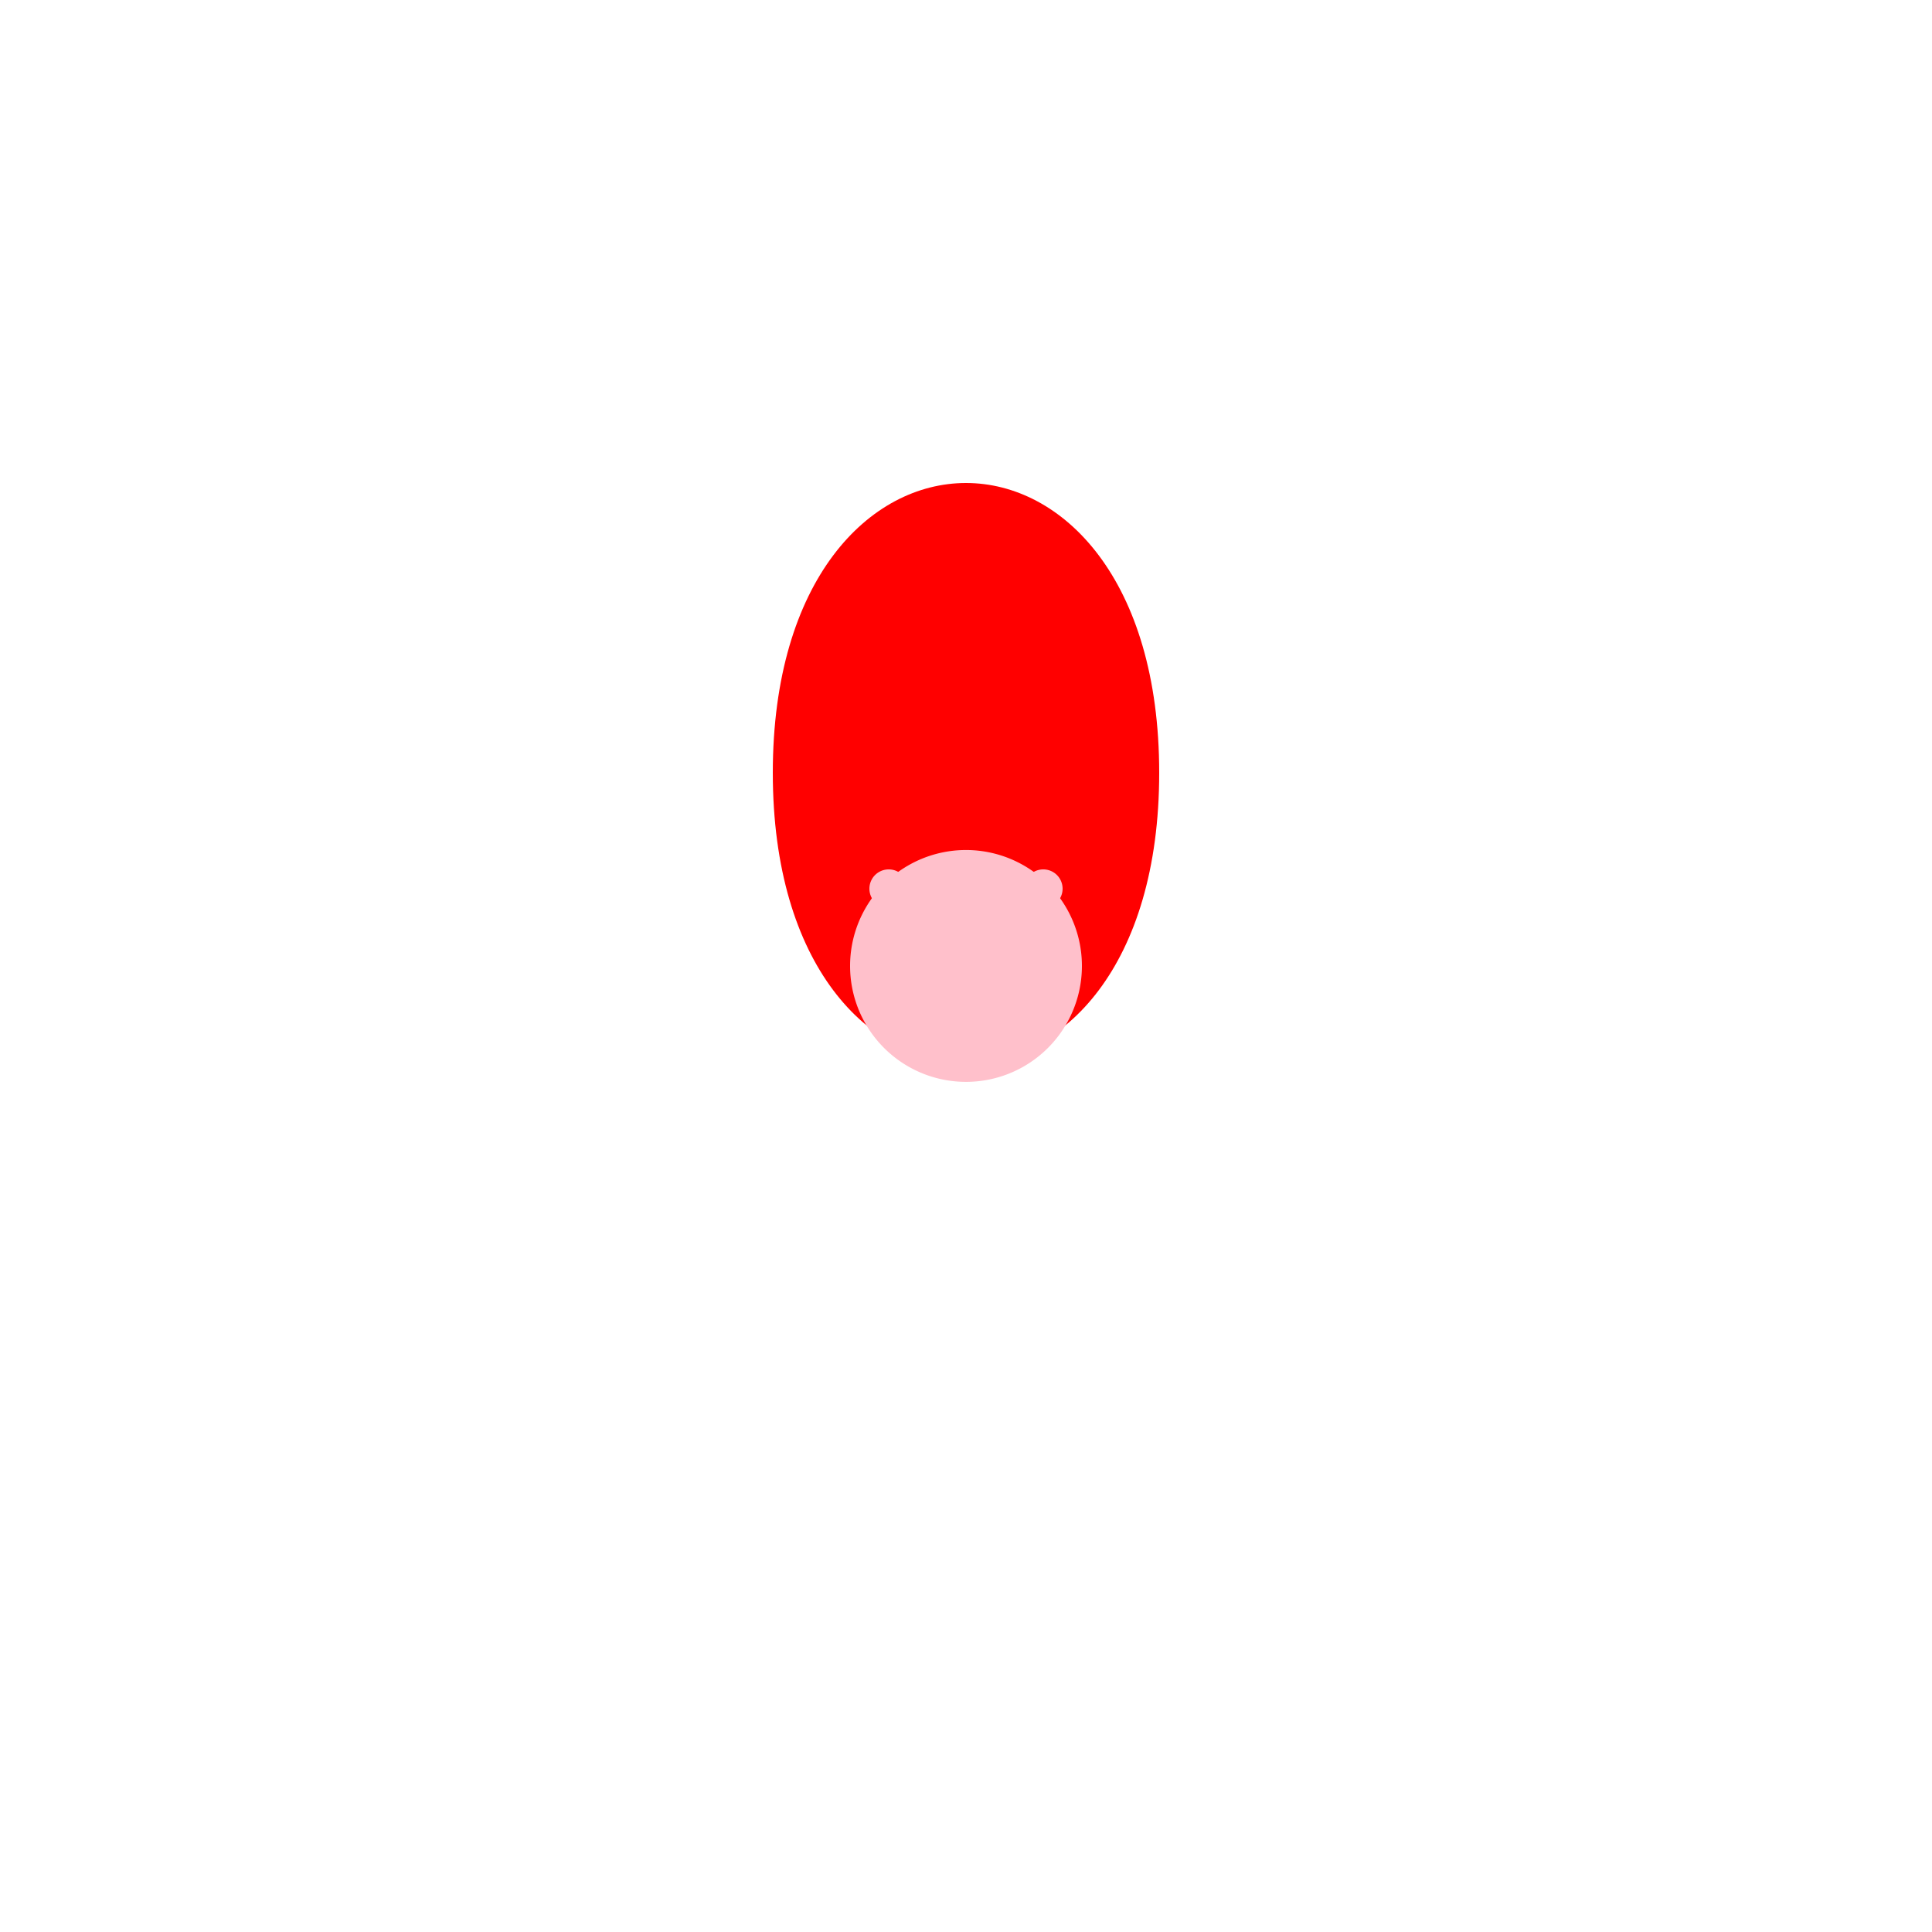 <!--

Generated by DrawGPT.
Free, open source, AI generated images in SVG, PNG, and HTML Canvas format.
https://drawgpt.ai

Created: 2024-02-02T19:01:37.469Z
Link: https://drawgpt.ai/prompt/159847/

-->
<svg xmlns="http://www.w3.org/2000/svg" xmlns:xlink="http://www.w3.org/1999/xlink" width="500" height="500"><defs/><g><path fill="red" stroke="none" paint-order="stroke fill markers" d=" M 200 200 C 200 100 300 100 300 200 C 300 300 200 300 200 200"/><path fill="pink" stroke="none" paint-order="stroke fill markers" d=" M 280 250 A 30 30 0 1 1 280 249.97"/><path fill="pink" stroke="none" paint-order="stroke fill markers" d=" M 235 230 A 5 5 0 1 1 235 229.995 L 275 230 A 5 5 0 1 1 275 229.995 L 255 260 A 5 5 0 1 1 255 259.995"/></g></svg>